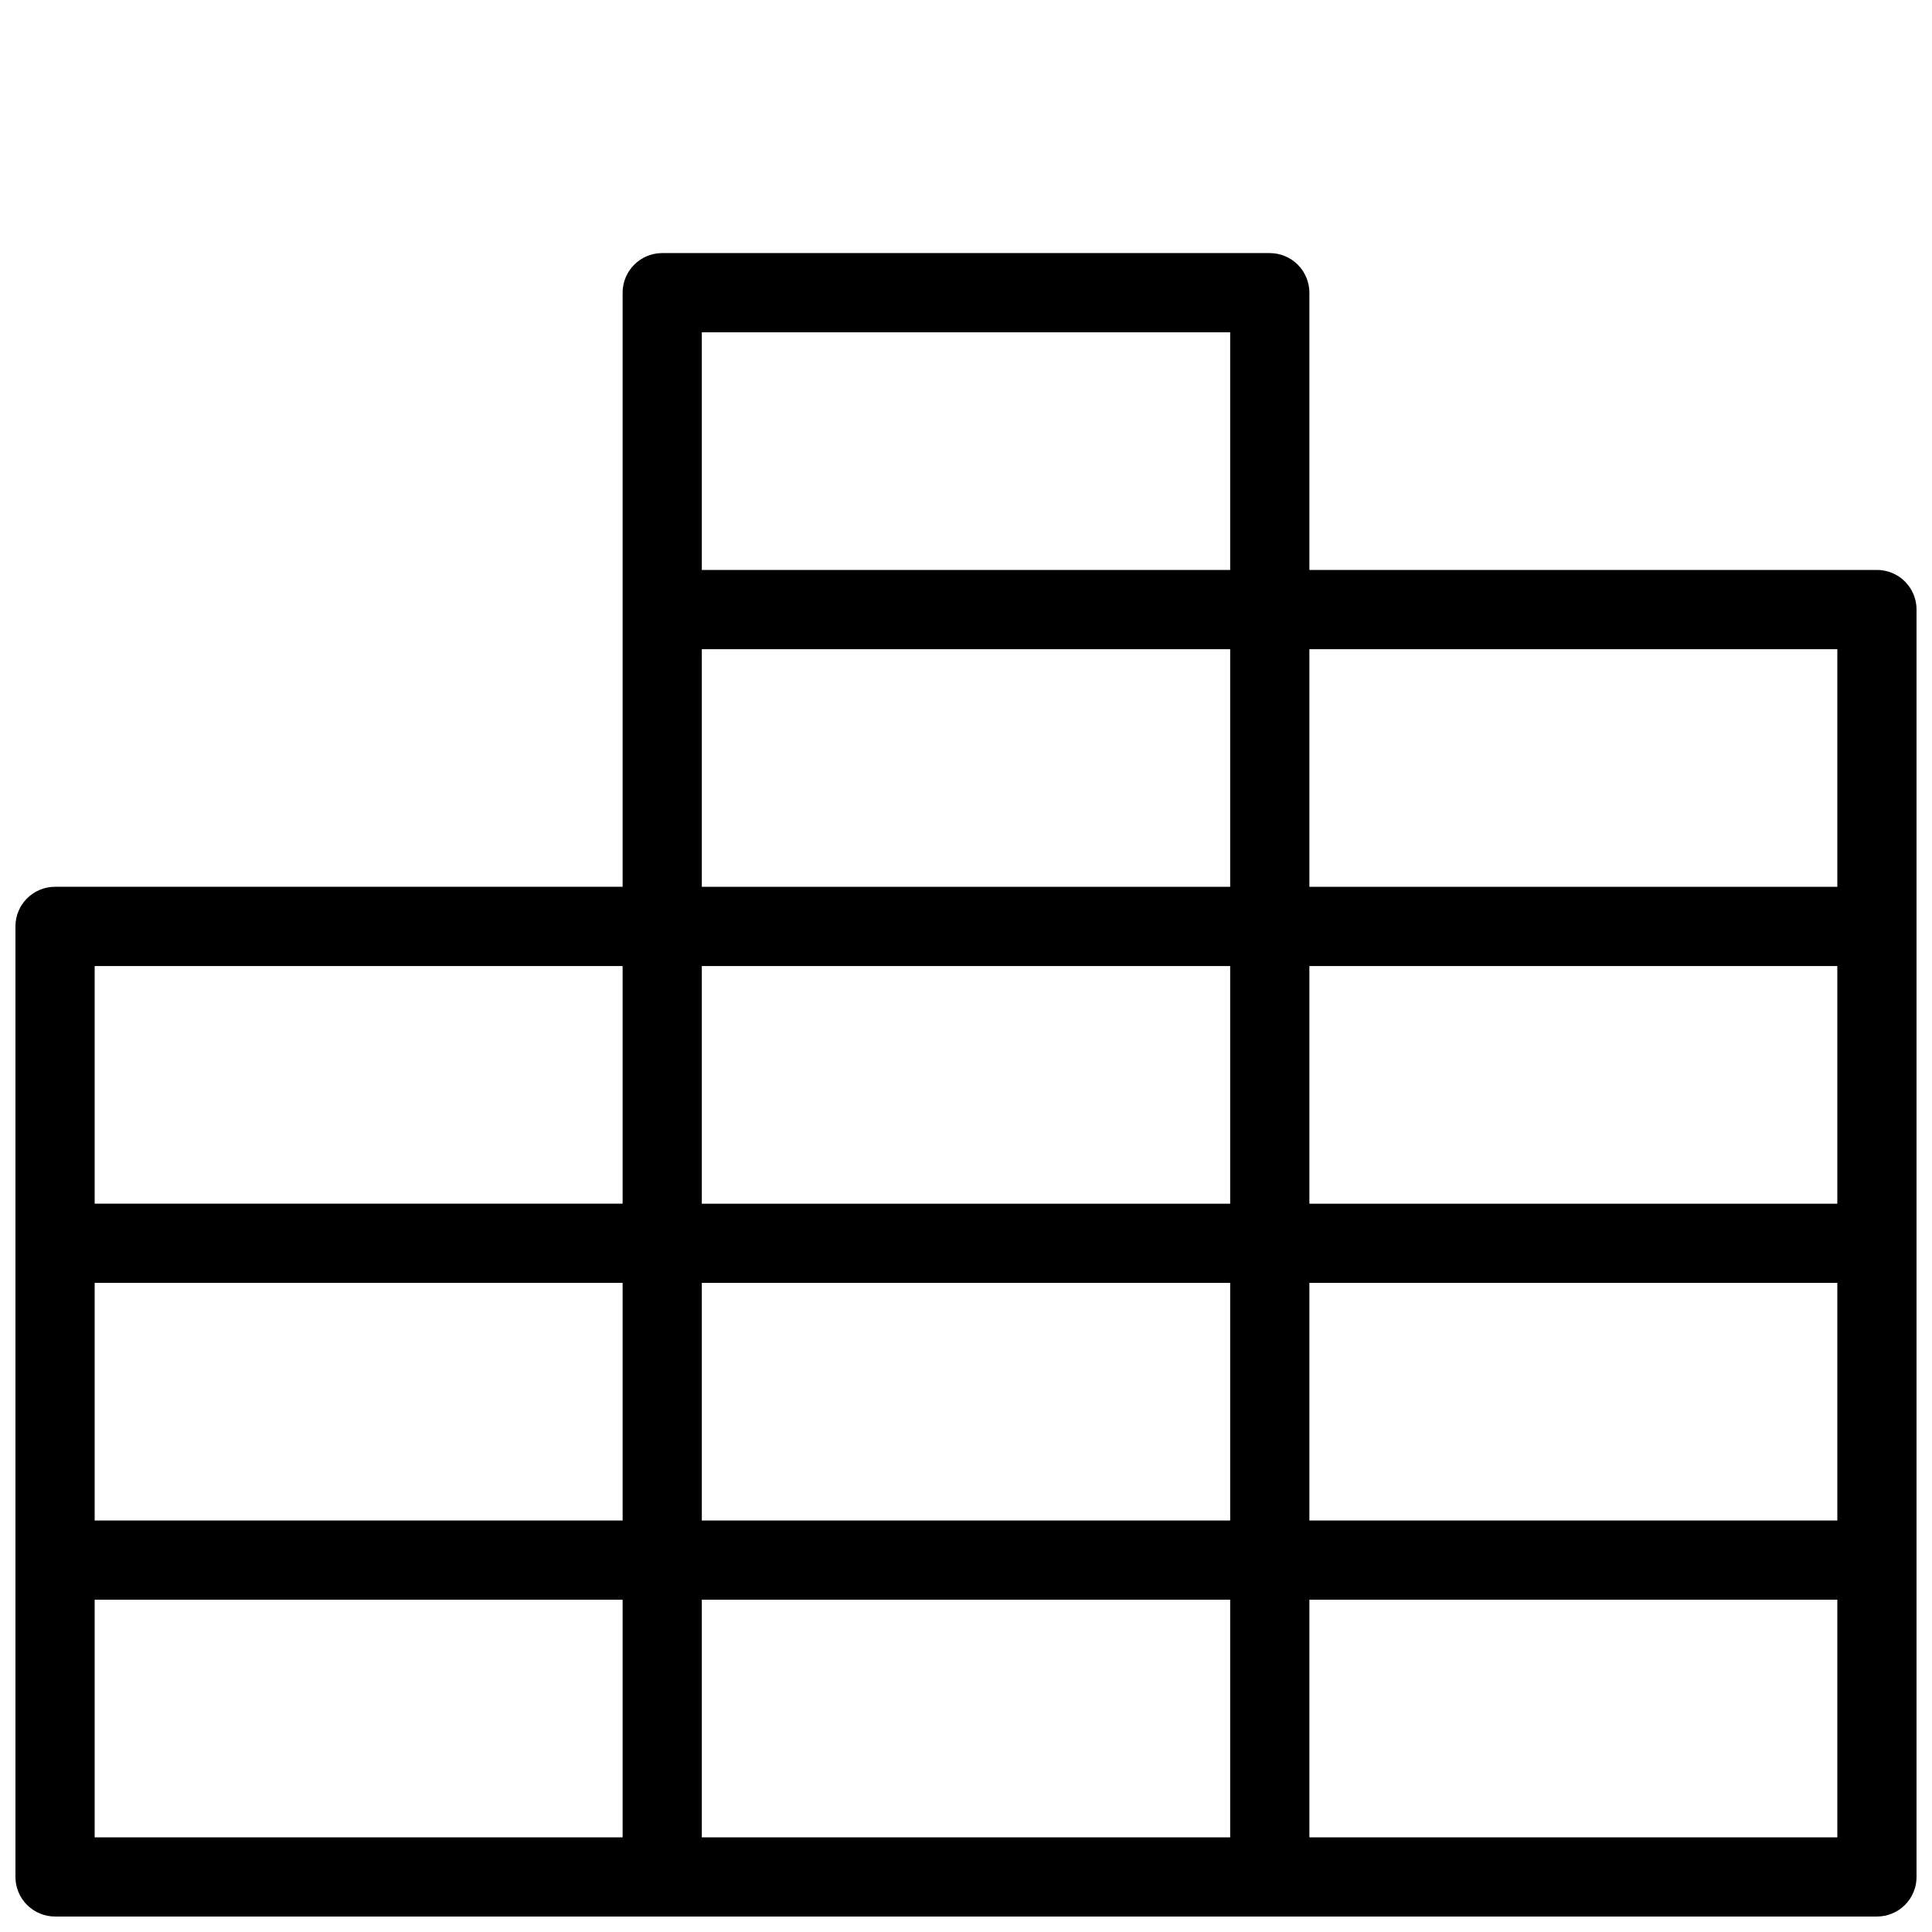 <?xml version="1.0" encoding="UTF-8"?>
<!-- Uploaded to: ICON Repo, www.iconrepo.com, Generator: ICON Repo Mixer Tools -->
<svg width="800px" height="800px" version="1.1" viewBox="144 144 512 512" xmlns="http://www.w3.org/2000/svg">
 <defs>
  <clipPath id="a">
   <path d="m148.09 211h503.81v440.9h-503.81z"/>
  </clipPath>
 </defs>
 <g clip-path="url(#a)">
  <path d="m641.41 295.04h-150.41v-73.473c0-2.785-1.105-5.453-3.074-7.422s-4.641-3.074-7.422-3.074h-161.01c-5.797 0-10.496 4.699-10.496 10.496v157.44h-150.41c-5.797 0-10.496 4.699-10.496 10.496v251.9c0 2.785 1.105 5.453 3.074 7.422s4.637 3.074 7.422 3.074h482.82c2.785 0 5.453-1.105 7.422-3.074s3.074-4.637 3.074-7.422v-335.87c0-2.785-1.105-5.453-3.074-7.422s-4.637-3.074-7.422-3.074zm-472.32 188.93h139.91v62.977h-139.91zm160.9-167.93h140.02v62.977h-140.02zm300.92 146.95h-139.91v-62.977h139.91zm-160.9-62.977v62.977h-140.02v-62.977zm-140.02 83.965h140.02v62.977h-140.02zm161.01 0h139.91v62.977h-139.91zm139.91-104.96h-139.91v-62.977h139.91zm-300.92-146.95h140.02v62.977h-140.02zm-160.9 167.94h139.91v62.977h-139.91zm0 167.93h139.91v62.977h-139.91zm160.9 0h140.02v62.977h-140.02zm300.92 62.977h-139.91v-62.977h139.91z"/>
 </g>
</svg>